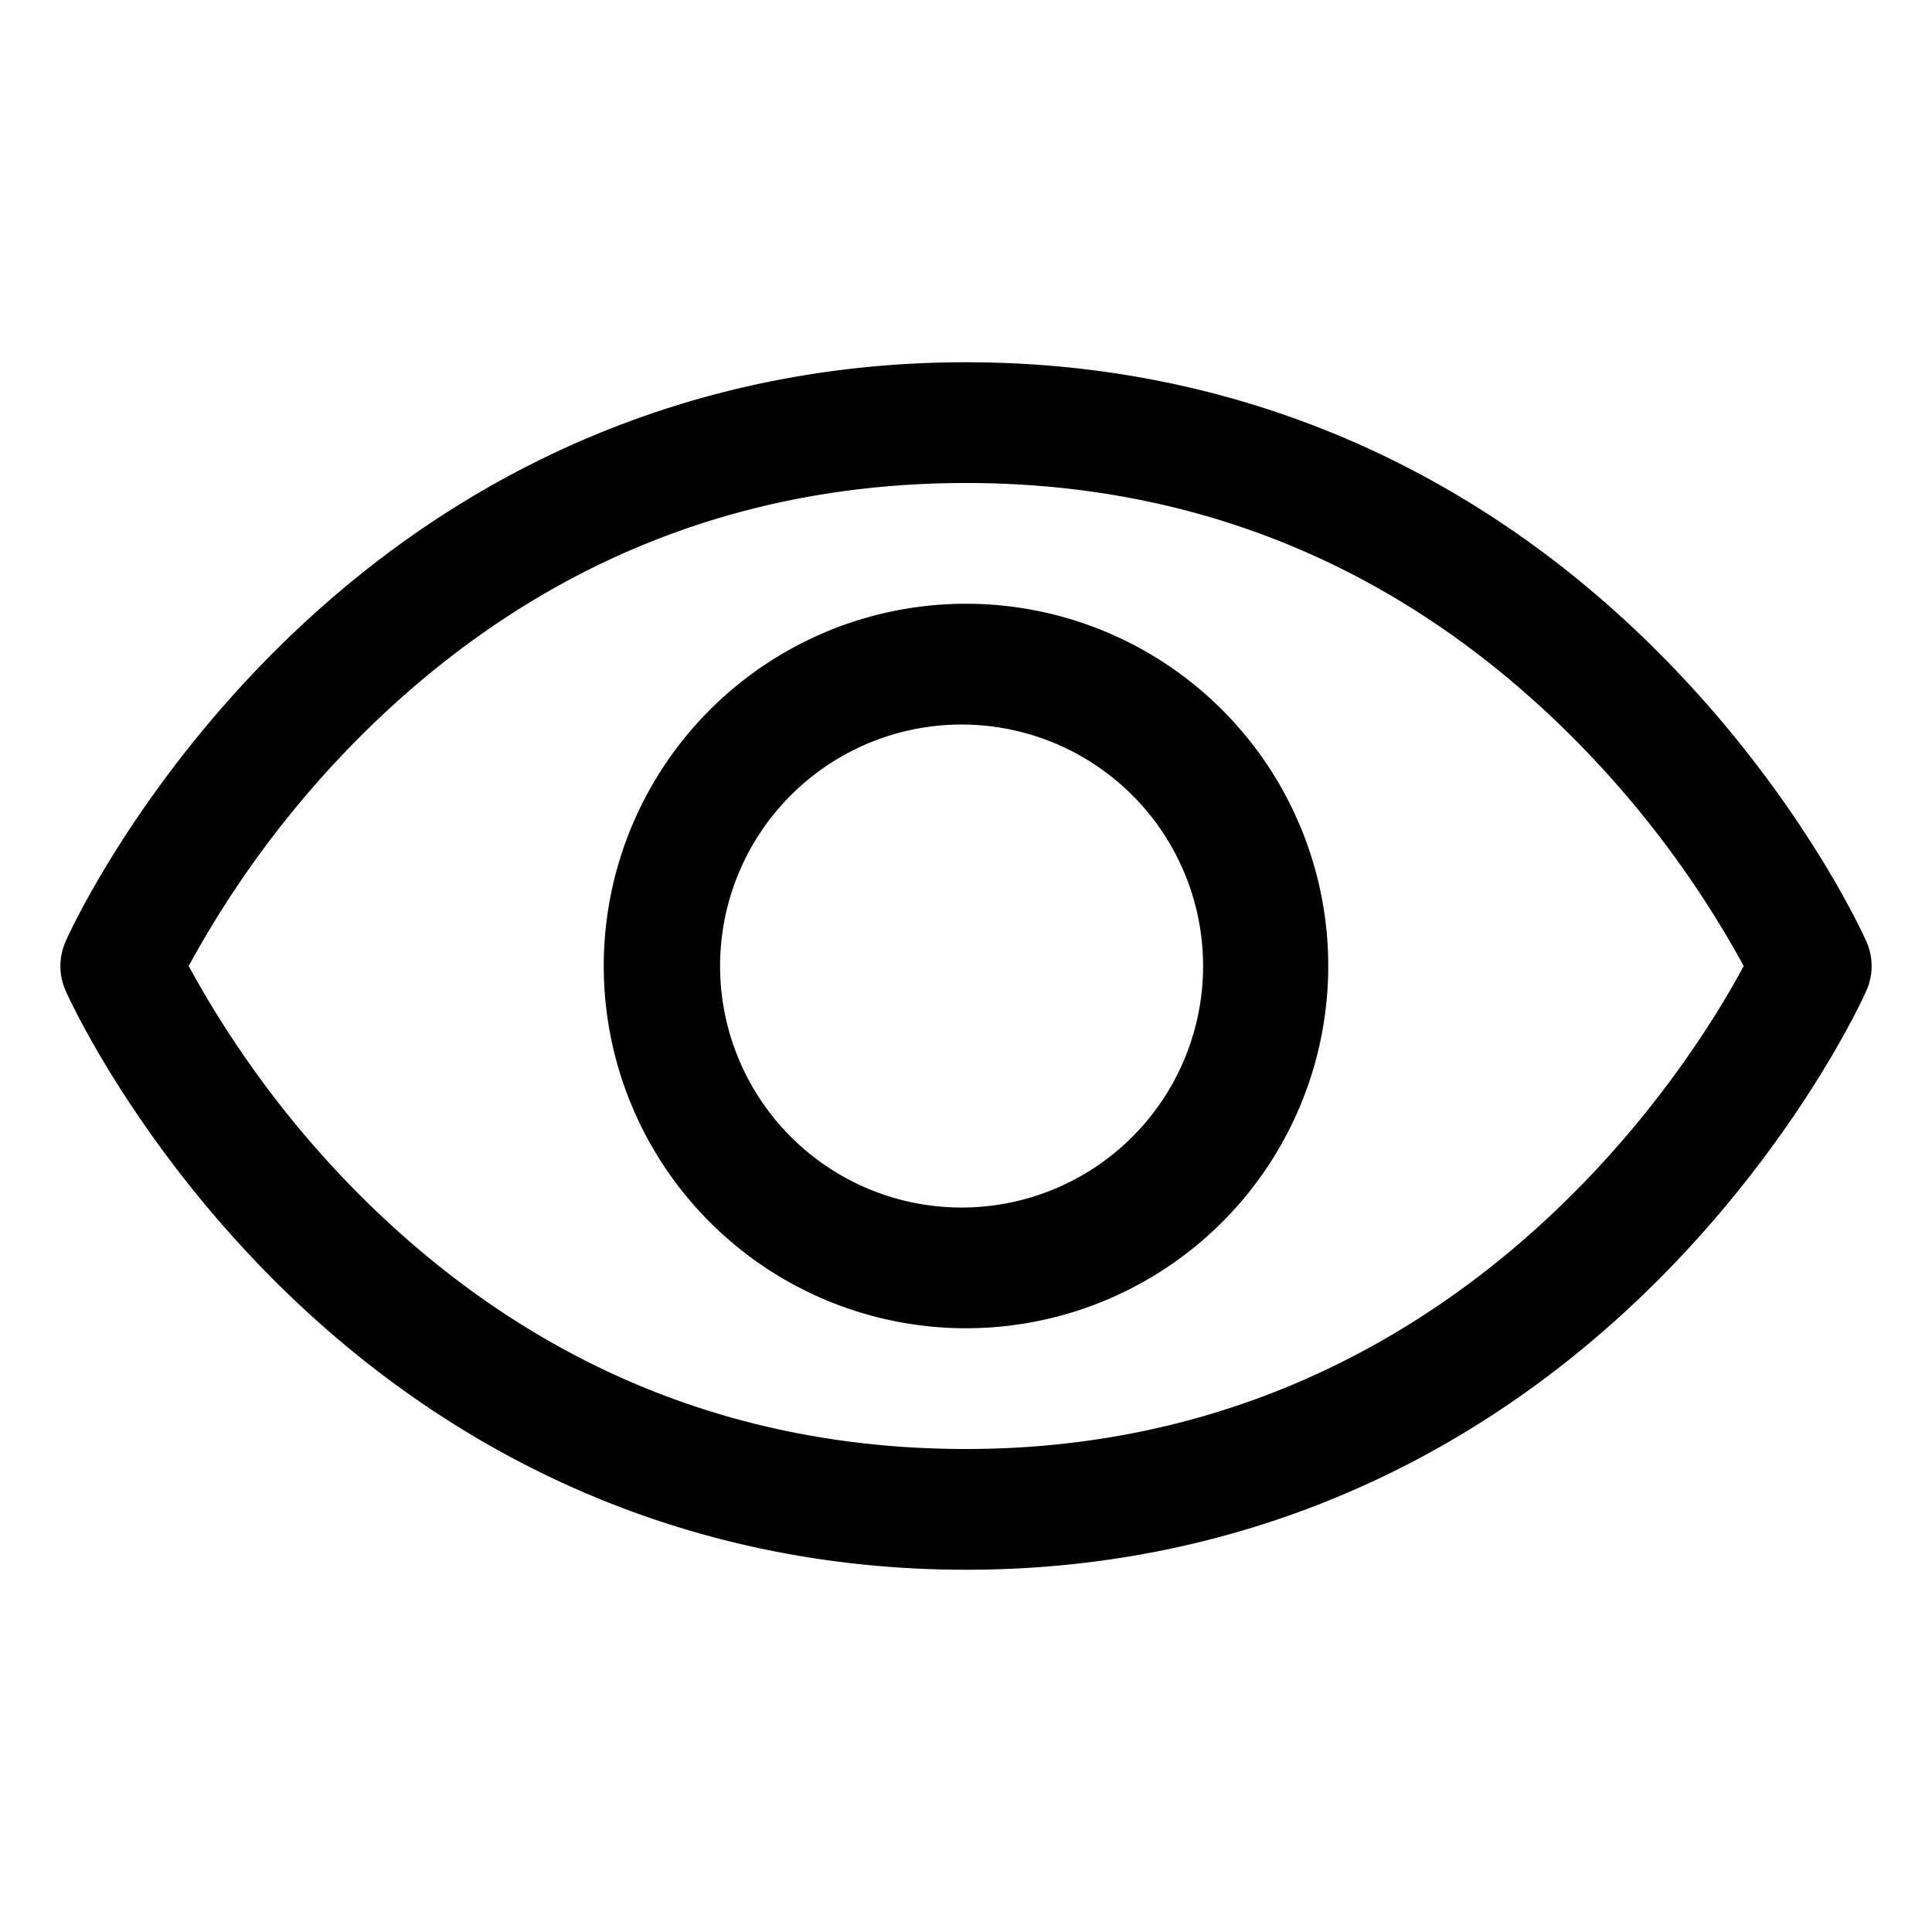 <svg width="24" height="24" fill="none" xmlns="http://www.w3.org/2000/svg">
    <path
        d="M23.185 11.696c-.032-.074-.827-1.835-2.592-3.6C18.241 5.742 15.27 4.5 12 4.5c-3.27 0-6.24 1.243-8.593 3.595C1.642 9.861.844 11.625.815 11.696a.75.75 0 0 0 0 .61c.032.074.827 1.834 2.592 3.6C5.759 18.256 8.73 19.5 12 19.5c3.27 0 6.24-1.243 8.593-3.594 1.765-1.766 2.56-3.526 2.592-3.6a.75.75 0 0 0 0-.61zM12 18c-2.886 0-5.407-1.05-7.493-3.117A12.511 12.511 0 0 1 2.344 12a12.499 12.499 0 0 1 2.163-2.883C6.593 7.05 9.114 6 12 6s5.407 1.05 7.493 3.117A12.507 12.507 0 0 1 21.661 12c-.676 1.262-3.62 6-9.661 6zm0-10.5a4.5 4.5 0 1 0 0 9 4.5 4.5 0 0 0 0-9zm0 7.5a3 3 0 1 1 0-5.999A3 3 0 0 1 12 15z"
        fill="#000" />
</svg>